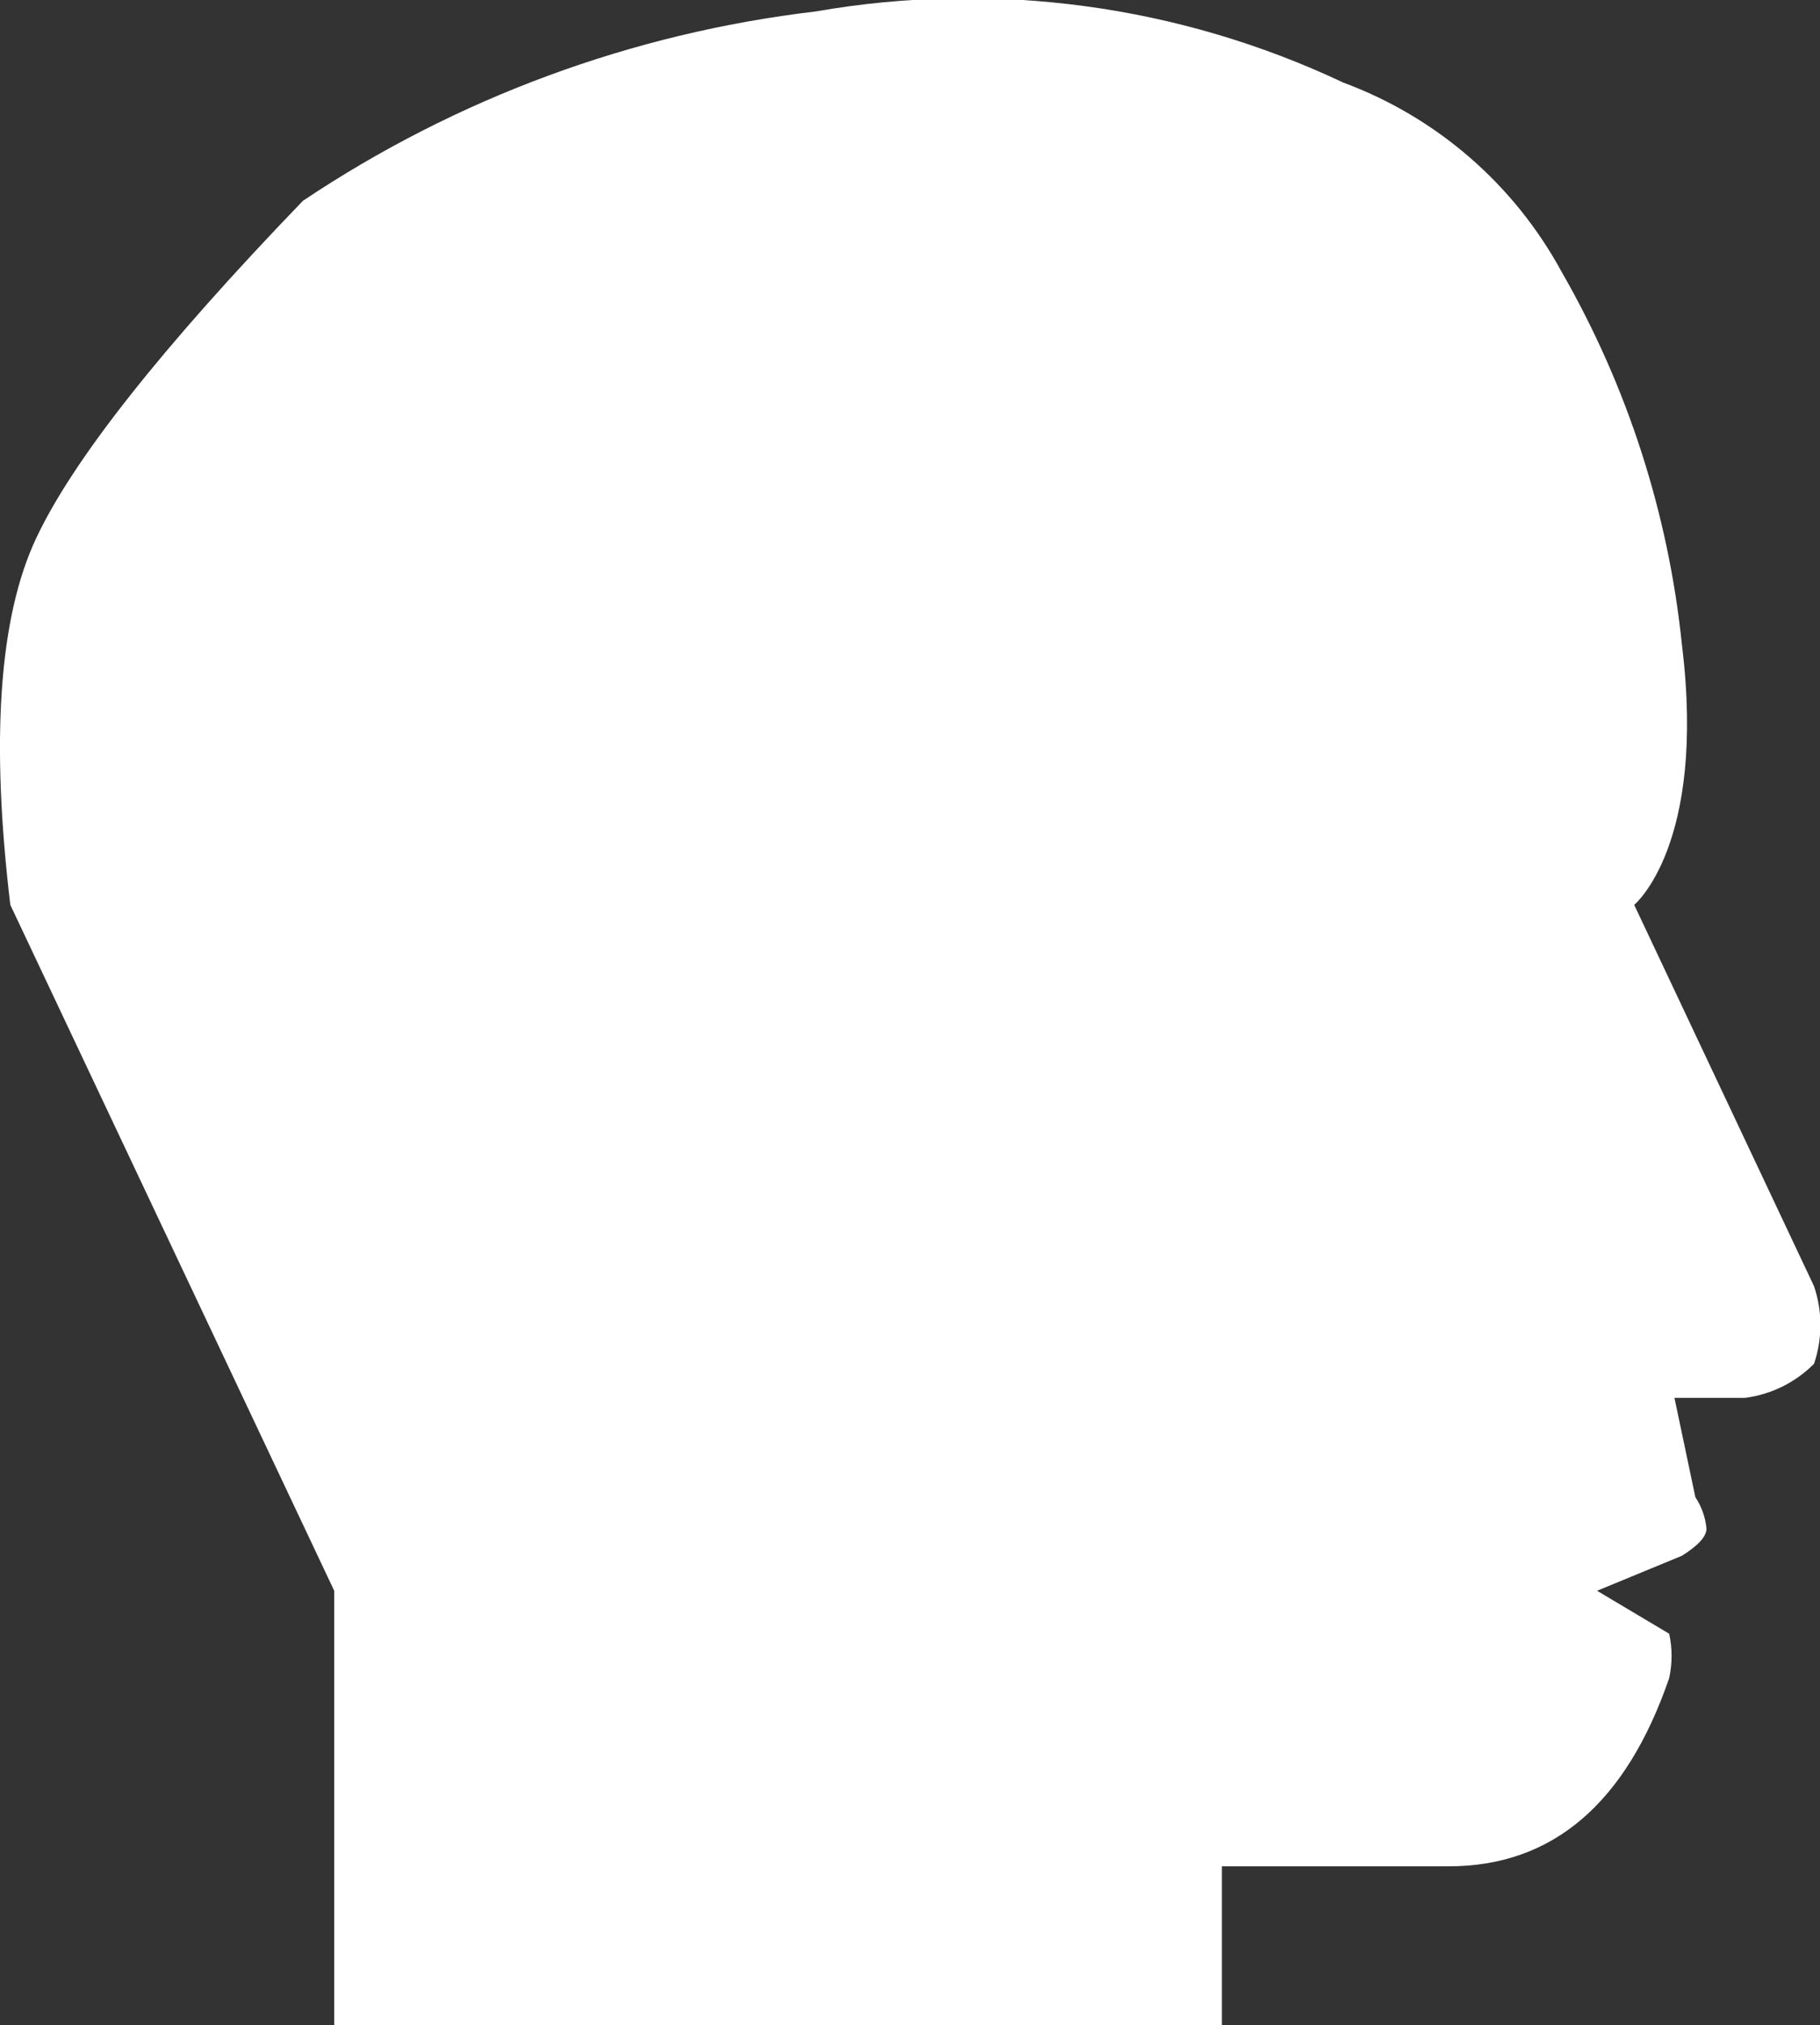 <svg xmlns="http://www.w3.org/2000/svg" xmlns:xlink="http://www.w3.org/1999/xlink" width="38.125" height="42.415" viewBox="0 0 38.125 42.415"><rect x="0" y="0" width="38.125" height="42.415" fill="#333333" stroke="none"/><defs><clipPath id="a"><path d="M7.673-7.9V-17L.888-31.365q-.621-5.2.539-7.673T7.017-46.11a24.467,24.467,0,0,1,10.742-3.966,18.435,18.435,0,0,1,11.055,1.491,8.6,8.6,0,0,1,4.566,3.954,19.715,19.715,0,0,1,2.525,7.821c.516,4.2-1,5.445-1,5.445l3.767,7.987a2.534,2.534,0,0,1,0,1.624,2.484,2.484,0,0,1-1.445.714H35.748l.438,2.08a1.41,1.41,0,0,1,.233.663q-.005.245-.515.564L34.127-17l1.511.9a2.172,2.172,0,0,1,0,.928q-1.356,3.943-4.62,3.943h-4.75V-7.9Z" transform="translate(-0.672 50.316)" fill="#fff" clip-rule="evenodd"/></clipPath></defs><g clip-path="url(#a)"><path d="M-.562-51.732H39.49V-7.278H-.562Z" transform="translate(-0.479 50.537)" fill="#fff"/></g></svg>